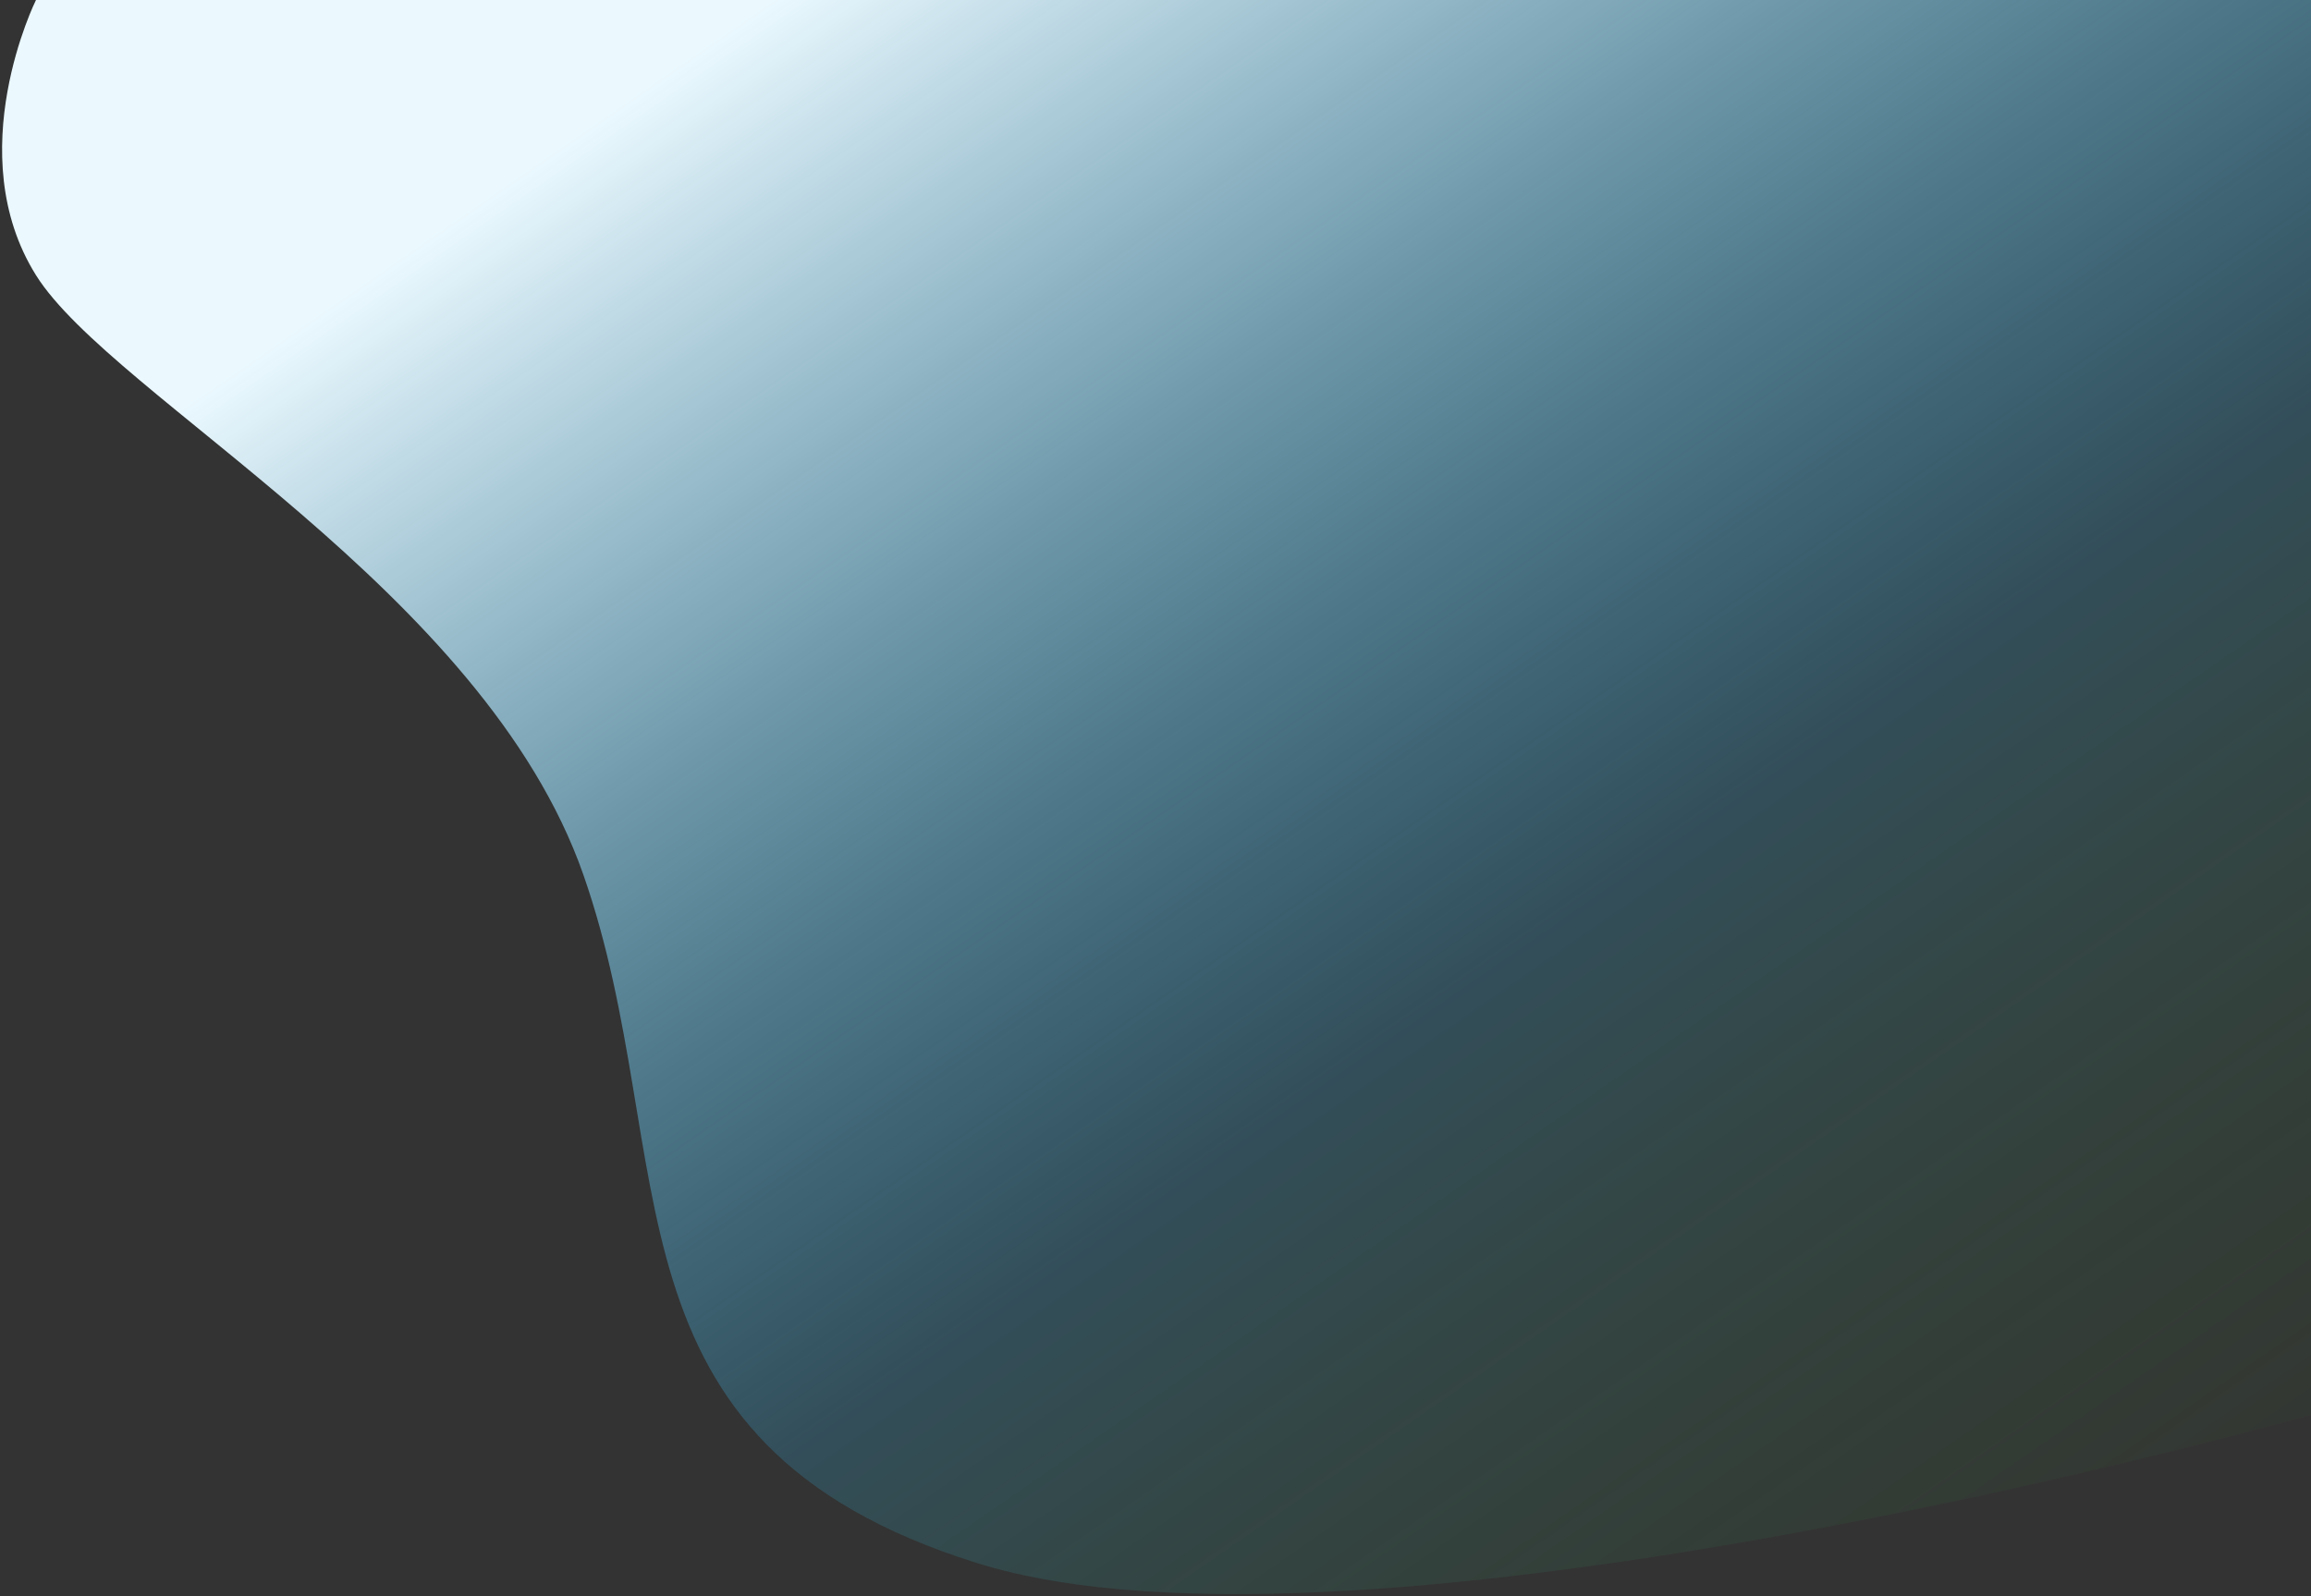 <?xml version="1.0" encoding="UTF-8"?> <svg xmlns="http://www.w3.org/2000/svg" width="1077" height="744" viewBox="0 0 1077 744" fill="none"><rect x="0" y="0" width="1077" height="744" fill="#333333" stroke="none"/> <path d="M16.769 0H1077V659.593C1077 659.593 634.783 784.774 455.212 728.6C275.64 672.426 318.29 540.542 271.857 407.726C225.425 274.909 52.307 185.085 16.769 128.282C-18.769 71.48 16.769 0 16.769 0Z" fill="url(#paint0_linear_1282_83681)"></path> <defs> <linearGradient id="paint0_linear_1282_83681" x1="-540" y1="373" x2="158.155" y2="1381.86" gradientUnits="userSpaceOnUse"> <stop offset="0.167" stop-color="#EBF9FF"></stop> <stop offset="0.625" stop-color="#33B0E5" stop-opacity="0.219"></stop> <stop offset="1" stop-color="#34A510" stop-opacity="0"></stop> </linearGradient> </defs> </svg> 
